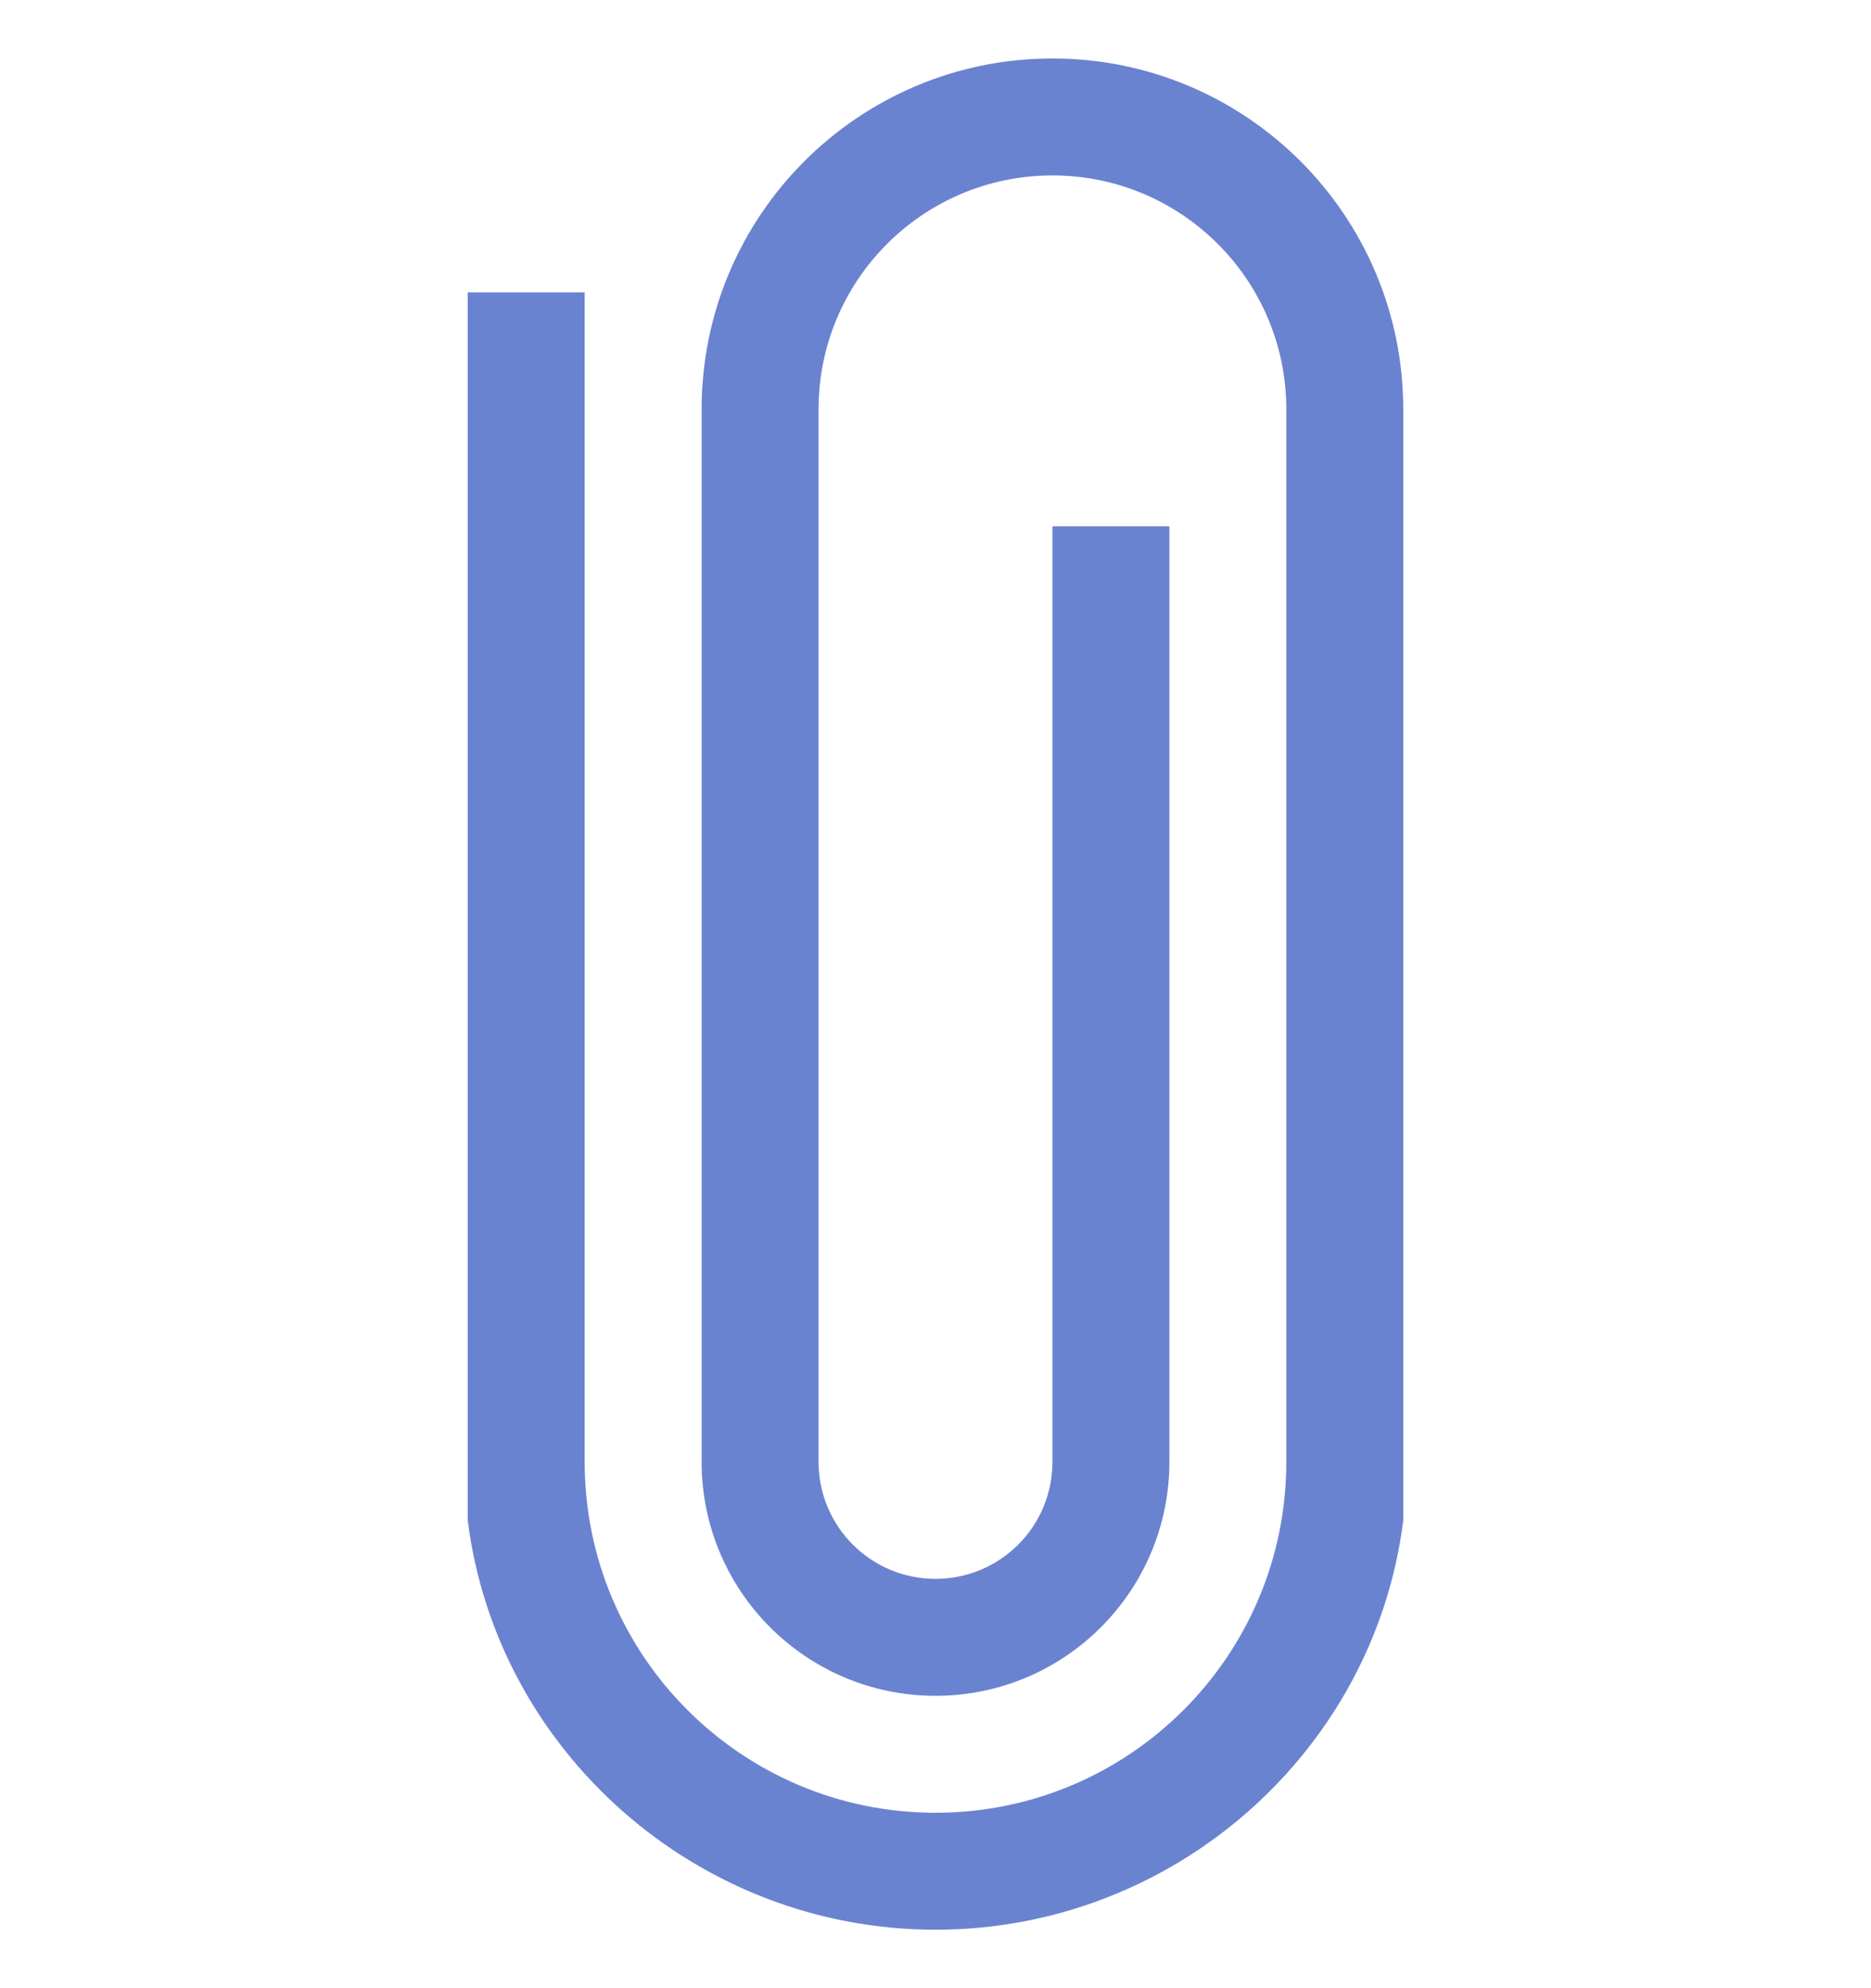 <svg width="16" height="17" viewBox="0 0 16 17" fill="none" xmlns="http://www.w3.org/2000/svg">
<g clip-path="url(#clip0_1_9259)">
<path d="M5 2.5V12.5C5 14.157 6.343 15.5 8 15.5C9.657 15.5 11 14.157 11 12.5V3.5C11 2.395 10.104 1.5 9 1.5C7.895 1.5 7 2.395 7 3.5V12.5C7 13.053 7.448 13.5 8 13.5C8.553 13.5 9 13.053 9 12.5V4.5H10V12.5C10 13.604 9.105 14.5 8 14.5C6.895 14.5 6 13.604 6 12.5V3.5C6 1.843 7.343 0.5 9 0.5C10.657 0.5 12 1.843 12 3.5V13C11.754 14.973 10.04 16.5 8 16.5C5.961 16.5 4.247 14.973 4 13V2.5H5Z" fill="#6A83D0"/>
</g>
<defs>
<clipPath id="clip0_1_9259">
<rect width="16" height="16" fill="white" transform="matrix(-1 0 0 1 16 0.5)"/>
</clipPath>
</defs>
</svg>

